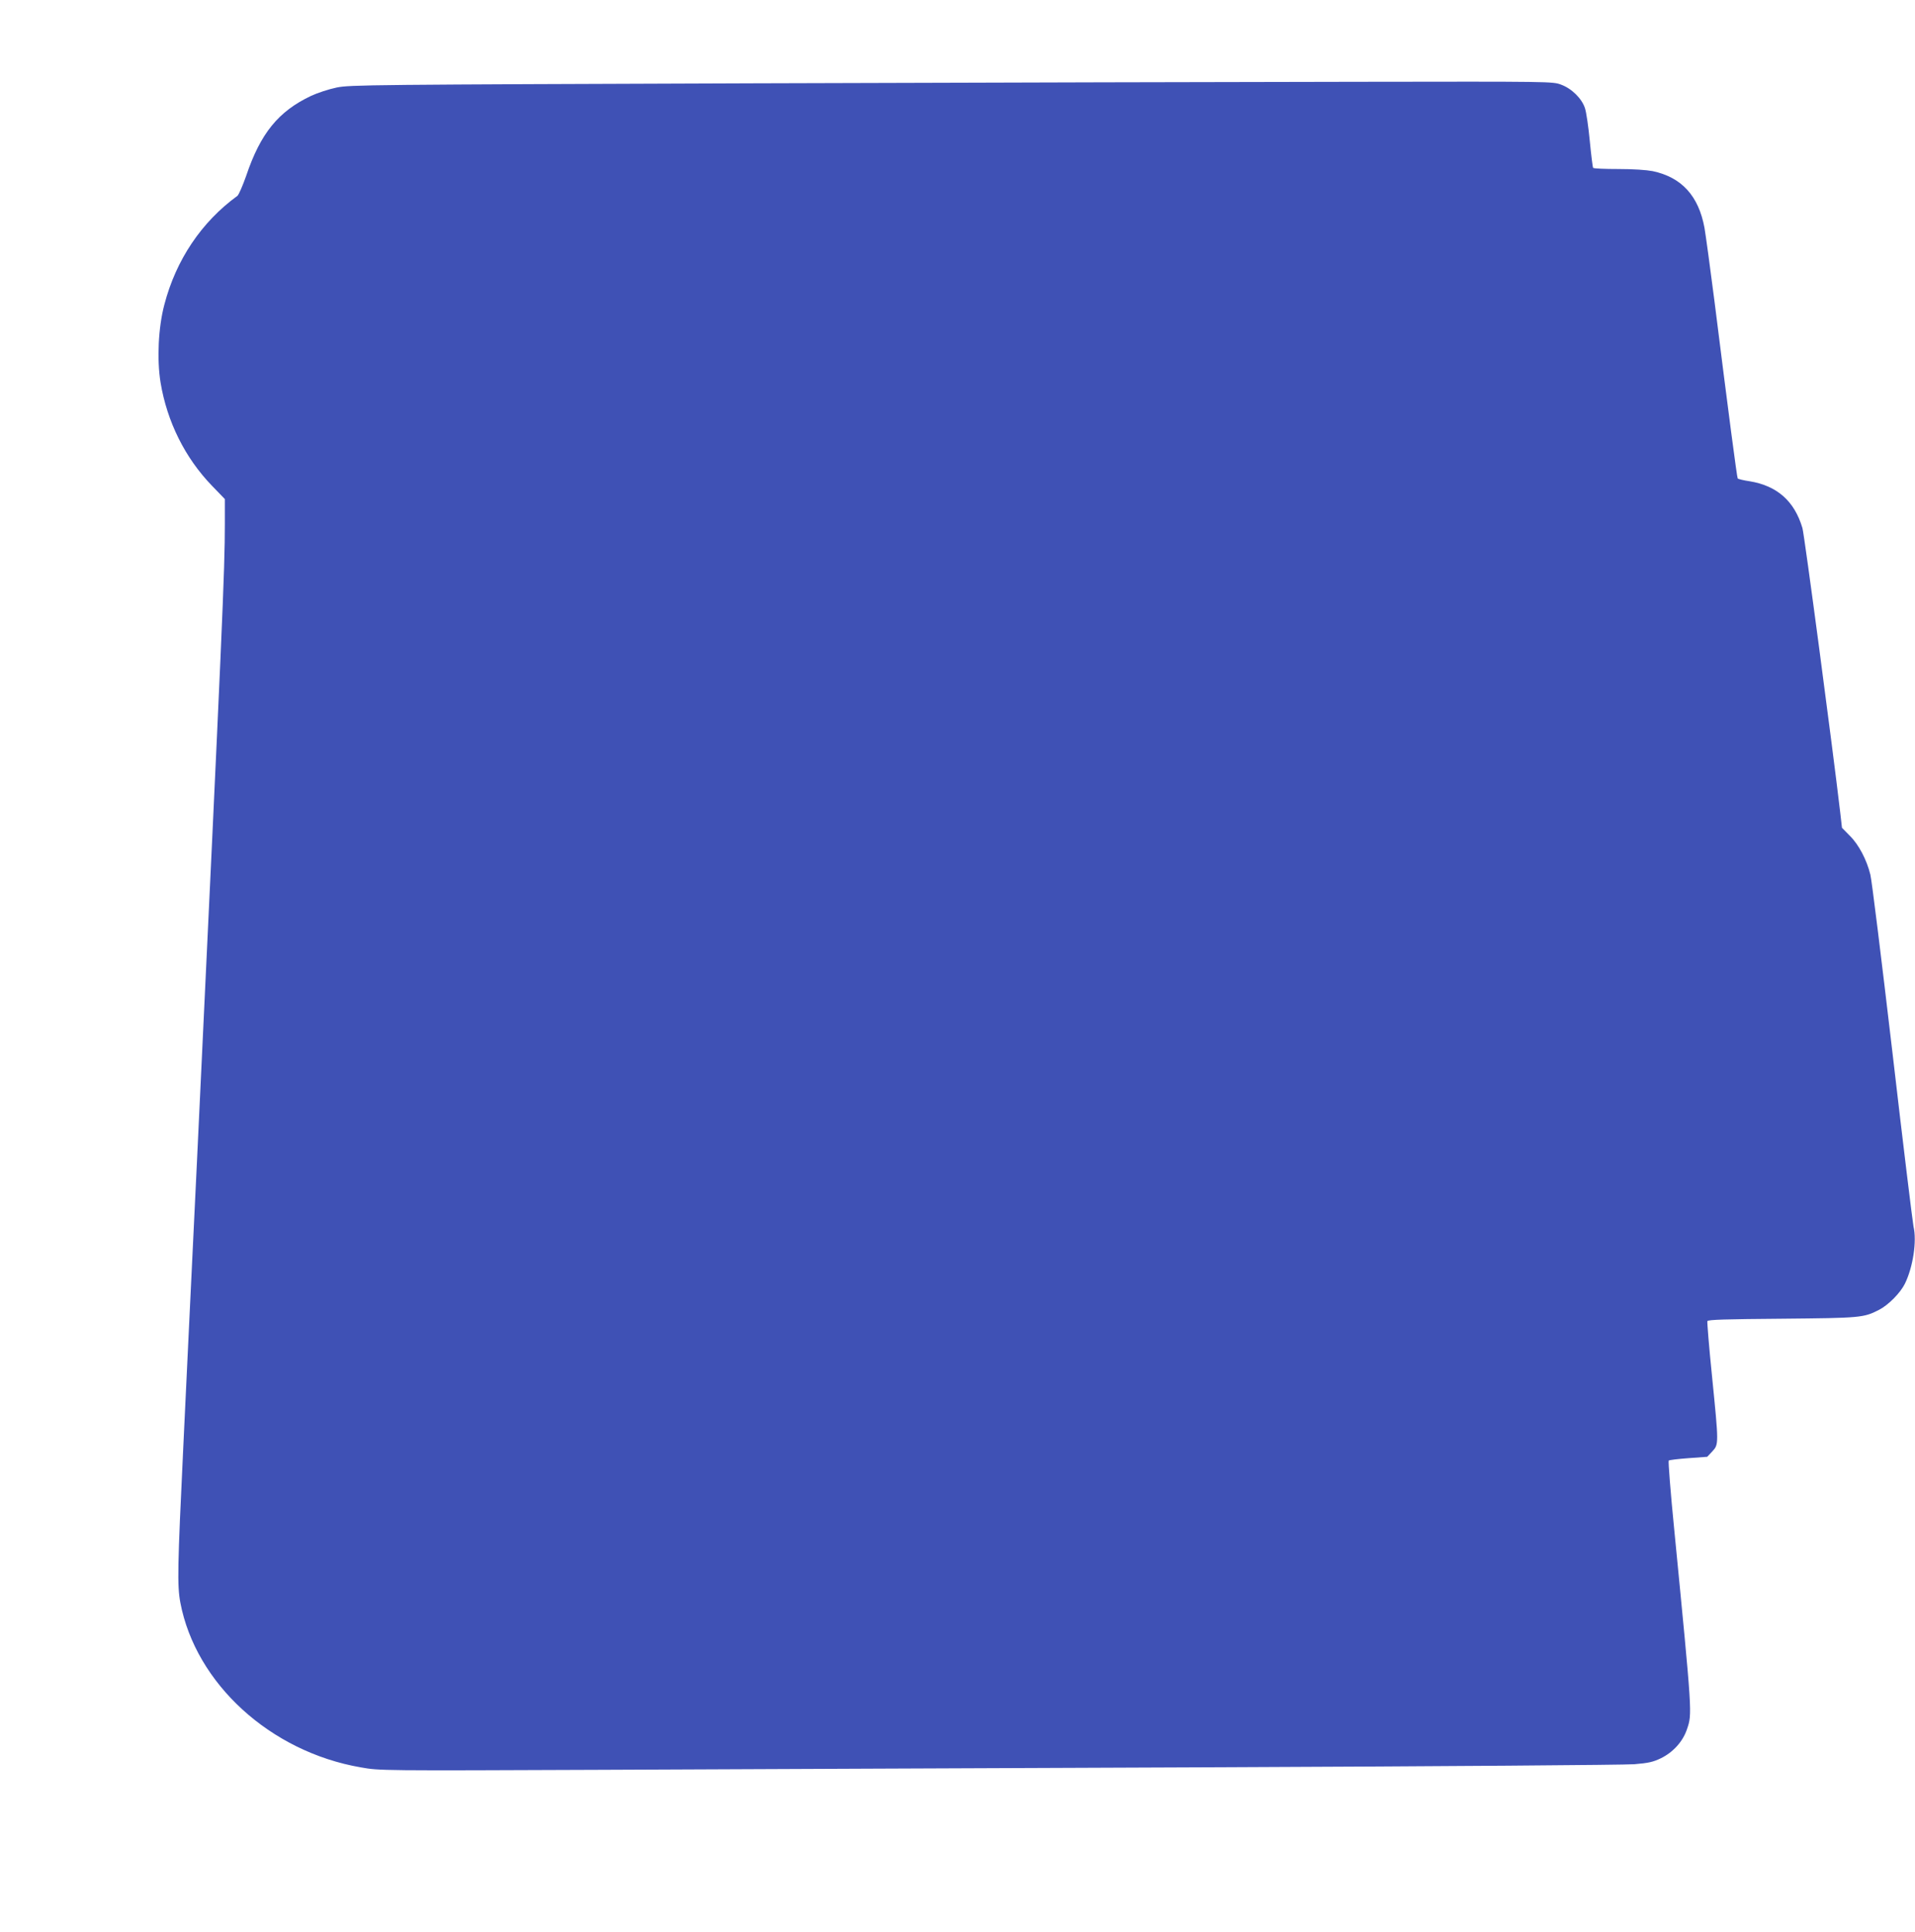<?xml version="1.0" standalone="no"?>
<!DOCTYPE svg PUBLIC "-//W3C//DTD SVG 20010904//EN"
 "http://www.w3.org/TR/2001/REC-SVG-20010904/DTD/svg10.dtd">
<svg version="1.0" xmlns="http://www.w3.org/2000/svg"
 width="1269pt" height="1280pt" viewBox="0 0 1269 1280"
 preserveAspectRatio="xMidYMid meet">
<g transform="translate(0,1280) scale(0.1,-0.1)"
fill="#3f51b5" stroke="none">
<path d="M5020 12248 c-2583 -9 -2699 -10 -2789 -28 -52 -11 -126 -35 -169
-55 -218 -103 -336 -249 -431 -531 -23 -65 -49 -125 -58 -132 -237 -172 -407
-424 -484 -721 -40 -151 -50 -362 -25 -516 43 -259 162 -499 341 -684 l85 -88
0 -164 c0 -308 -16 -666 -185 -4229 -31 -635 -71 -1481 -90 -1879 -39 -814
-41 -925 -20 -1040 102 -537 597 -989 1197 -1092 123 -22 125 -22 1603 -16
814 4 2659 11 4100 17 1469 6 2670 15 2735 20 96 8 125 15 177 40 81 40 145
111 172 192 35 104 36 88 -84 1318 -25 250 -41 458 -37 462 4 4 63 11 131 16
l124 9 34 36 c43 47 43 47 -2 497 -20 195 -33 360 -31 366 4 10 122 13 493 16
523 5 542 6 645 59 62 32 141 112 171 173 54 110 80 283 57 379 -5 23 -69 544
-140 1157 -72 613 -137 1142 -146 1175 -24 98 -77 199 -136 257 l-52 53 -12
105 c-50 427 -237 1837 -250 1881 -53 179 -168 280 -349 310 -42 6 -78 15 -80
19 -5 8 -60 425 -154 1175 -28 220 -58 438 -66 485 -39 212 -151 335 -343 376
-42 8 -128 14 -229 14 -89 0 -164 3 -166 8 -3 4 -13 84 -22 177 -9 94 -23 191
-32 218 -20 63 -87 130 -158 156 -55 21 -64 21 -1343 19 -708 -1 -2500 -5
-3982 -10z"/>
</g>
</svg>
